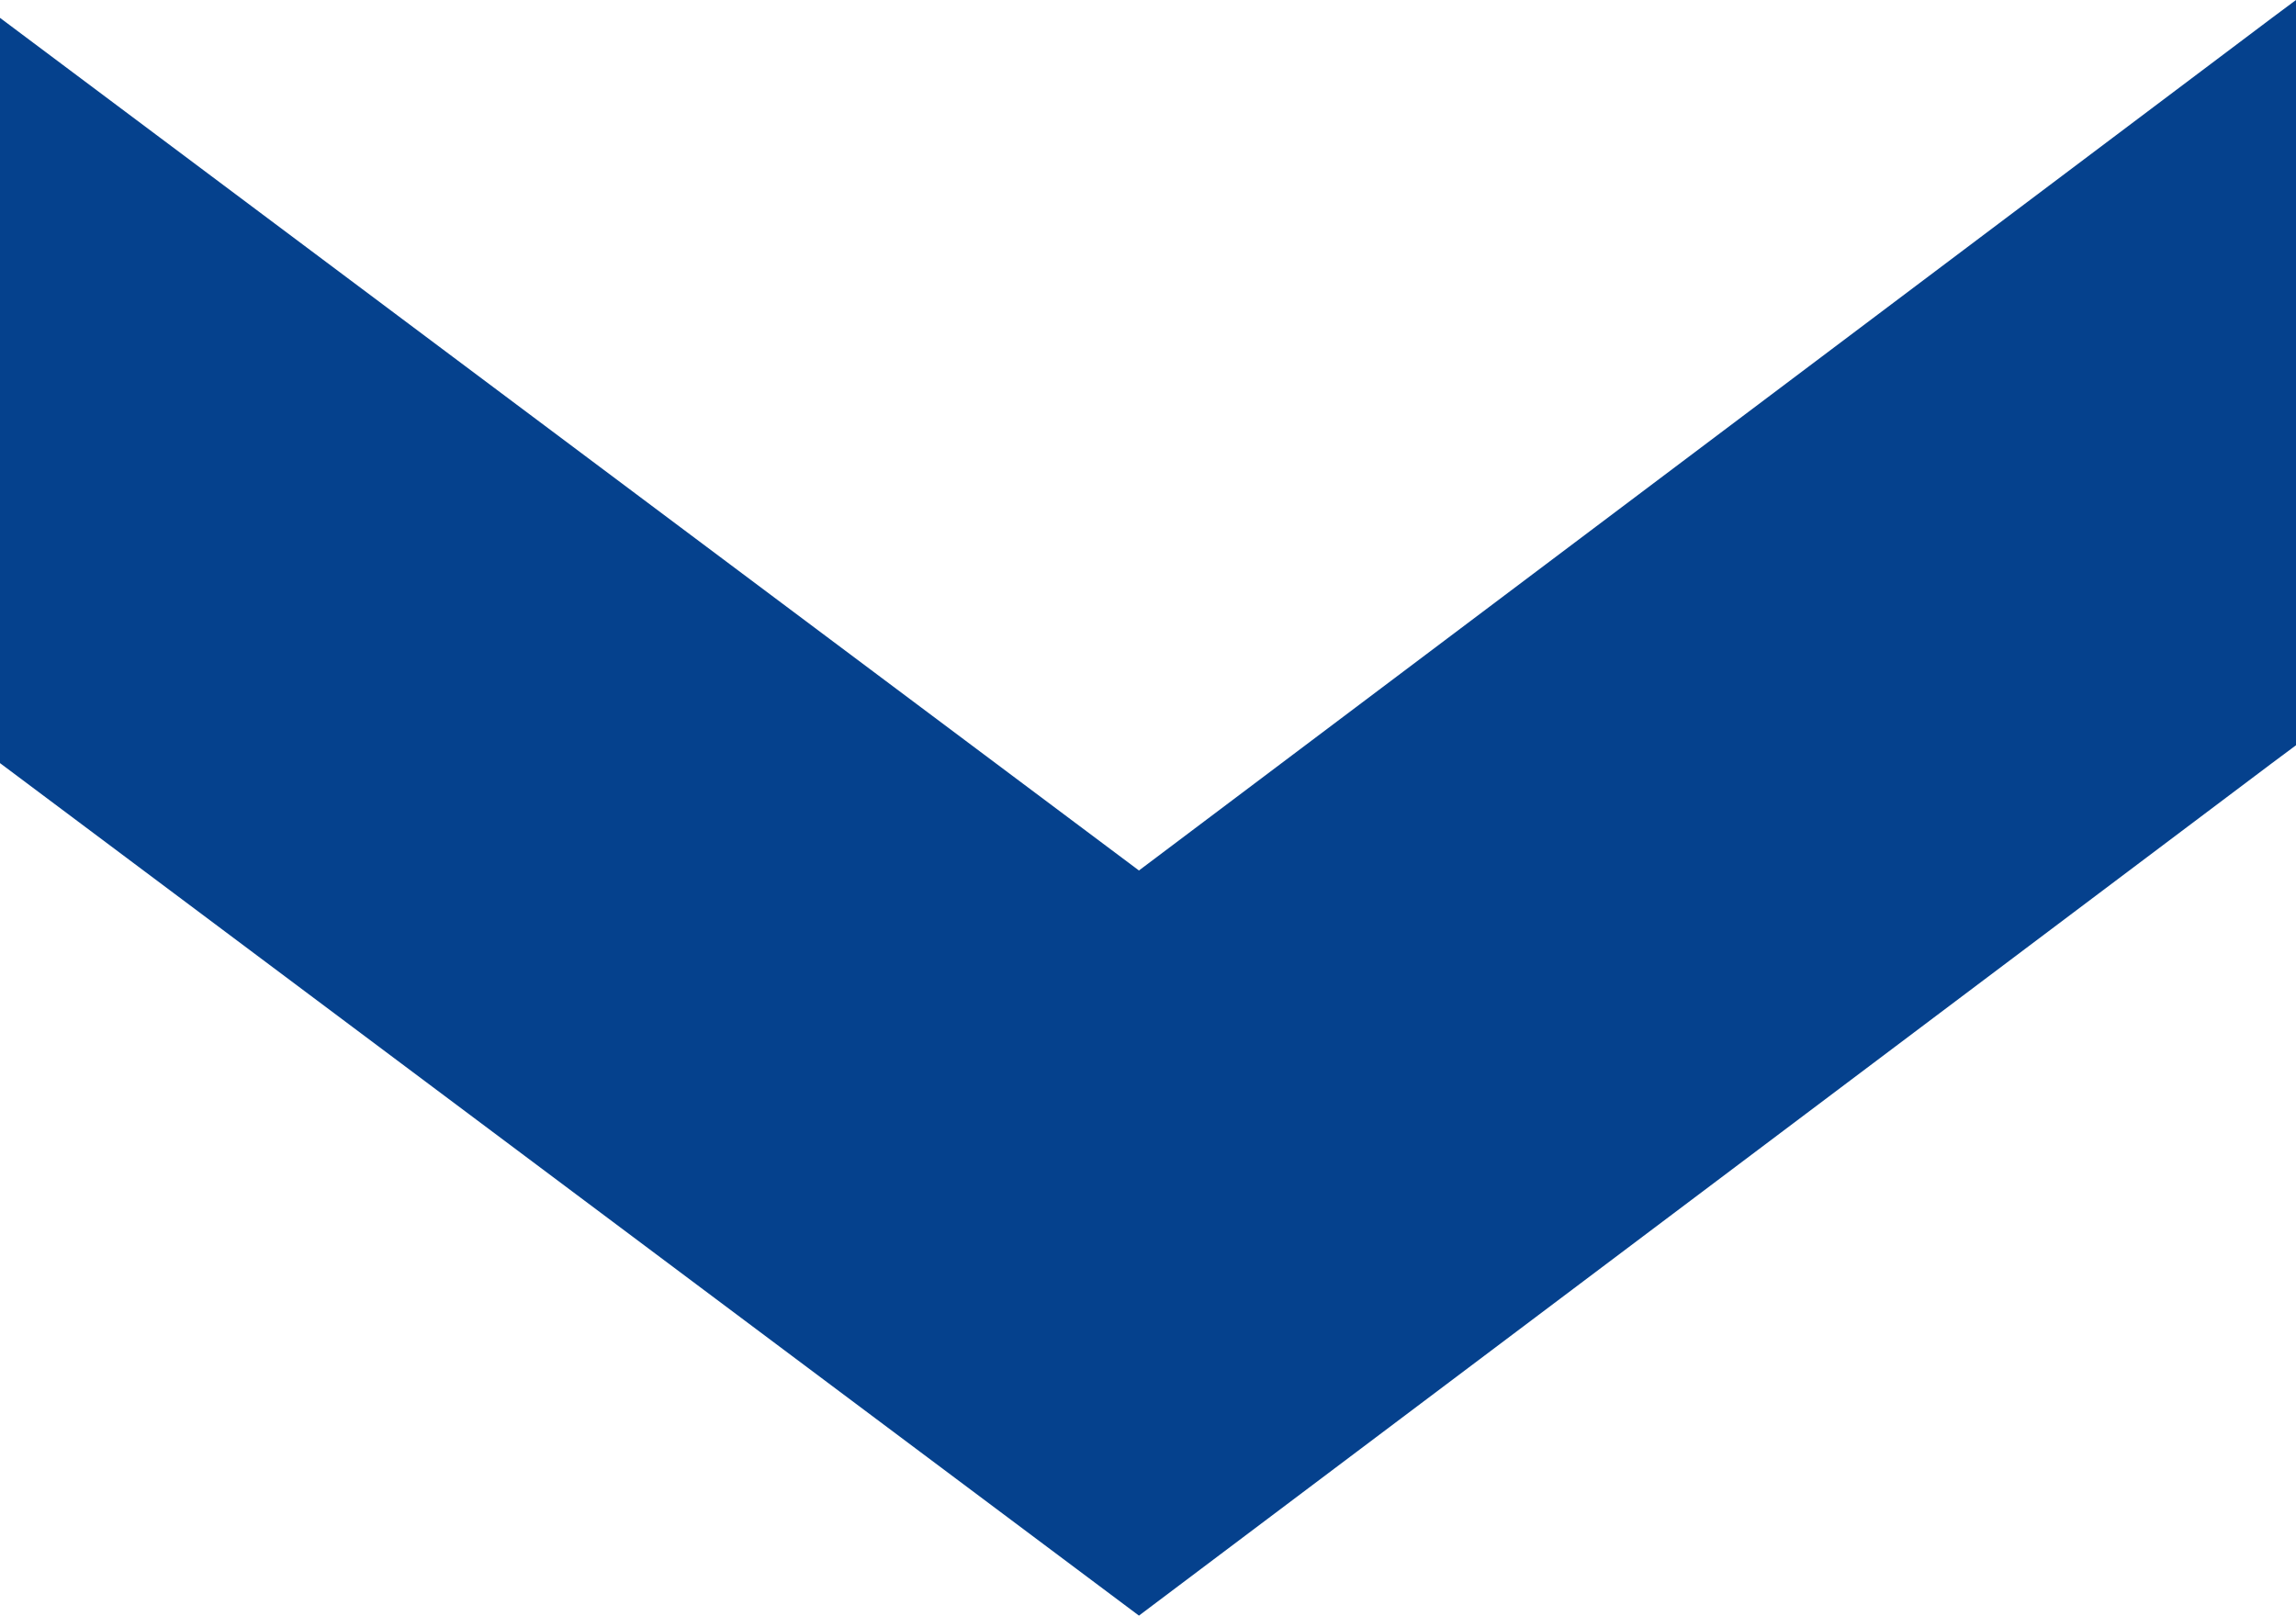 <svg xmlns="http://www.w3.org/2000/svg" width="18" height="12.669" viewBox="0 0 18 12.669">
  <g id="i-show-down" transform="translate(-388 -1749.627)">
    <path id="Path_27741" data-name="Path 27741" d="M0,0,.14.188,6.826,9.071.14,18H5.984l6.685-8.929L5.984.188,5.844,0Z" transform="translate(406 1749.627) rotate(90)" fill="#05418d"/>
  </g>
</svg>
